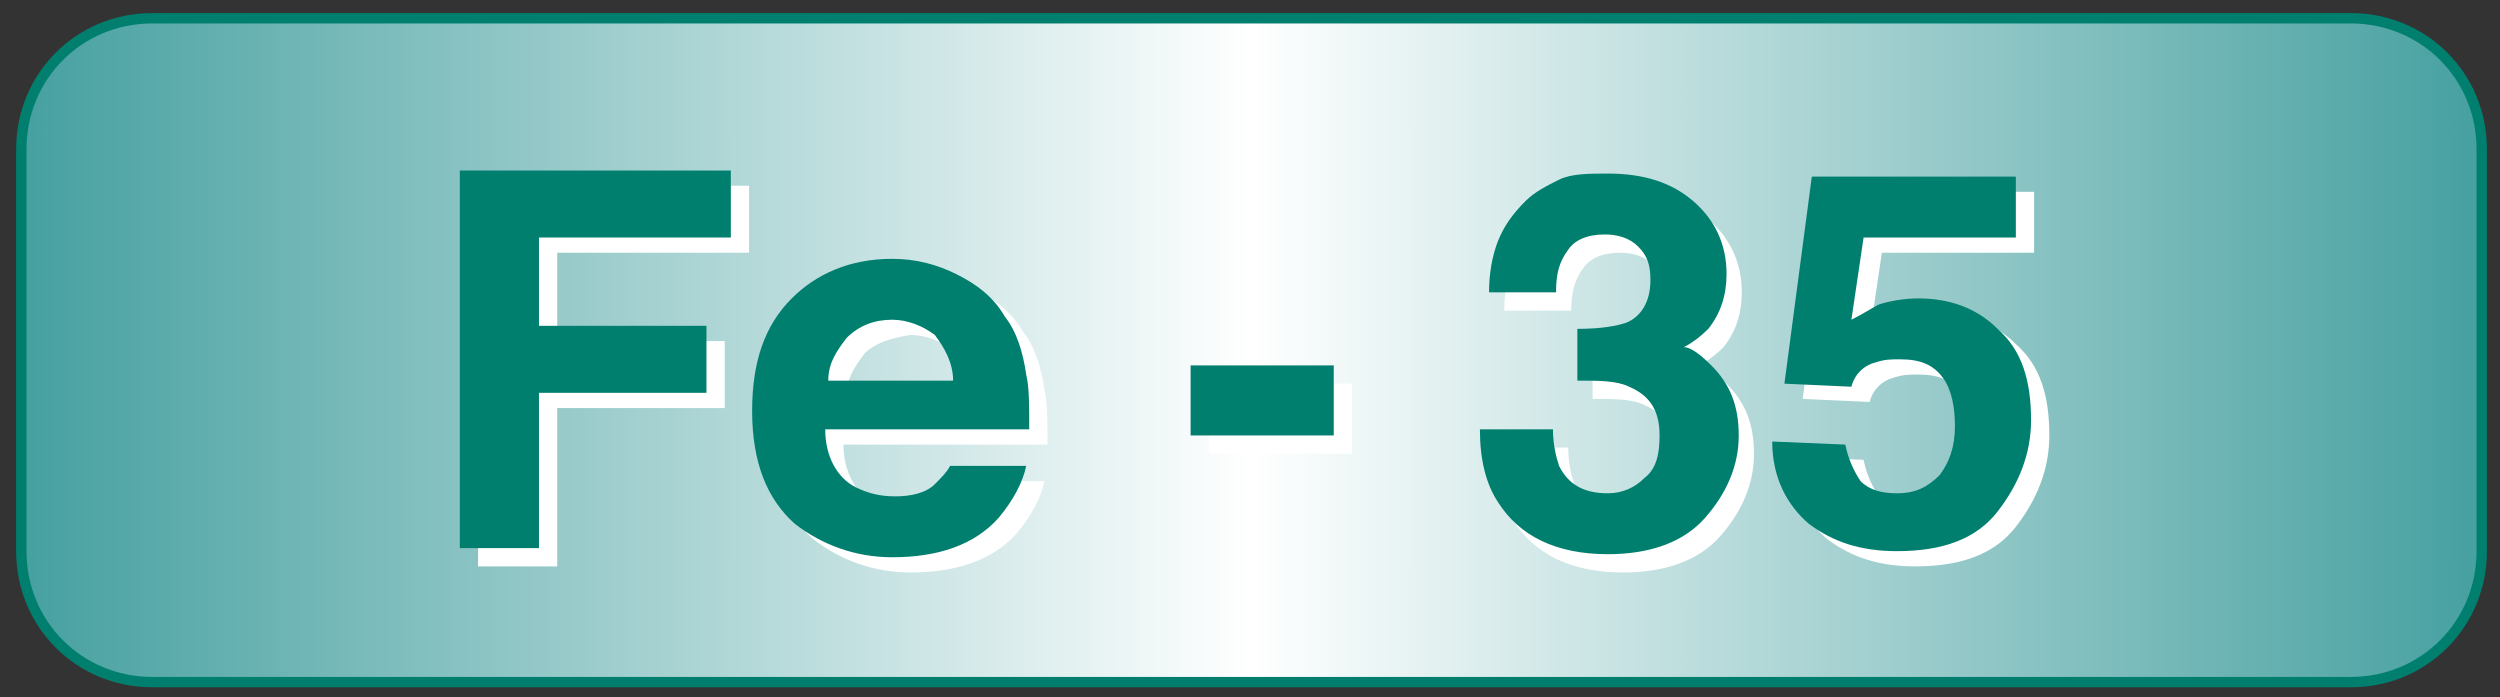 <?xml version="1.0" encoding="utf-8"?>
<!-- Generator: Adobe Illustrator 25.0.0, SVG Export Plug-In . SVG Version: 6.00 Build 0)  -->
<svg version="1.1" id="レイヤー_1" xmlns="http://www.w3.org/2000/svg" xmlns:xlink="http://www.w3.org/1999/xlink" x="0px"
	 y="0px" viewBox="0 0 82.1 22.9" style="enable-background:new 0 0 82.1 22.9;" xml:space="preserve">
<rect x="0" y="0" width="82.1" height="22.9" fill="#333333" stroke="none"/>
<style type="text/css">
	.st0{fill:url(#SVGID_1_);stroke:#007F6F;stroke-width:0.34;stroke-miterlimit:10;}
	.st1{fill:#FFFFFF;}
	.st2{fill:#007F6F;}
</style>
<linearGradient id="SVGID_1_" gradientUnits="userSpaceOnUse" x1="0.7" y1="11.5" x2="81.5" y2="11.5" gradientTransform="matrix(1 0 0 1 0 -6.103516e-05)">
	<stop  offset="0" style="stop-color:#46A0A0"/>
	<stop  offset="0.5" style="stop-color:#FFFFFF"/>
	<stop  offset="1" style="stop-color:#46A0A0"/>
</linearGradient>
<path class="st0" d="M77.2,22.4H5c-2.4,0-4.3-1.9-4.3-4.3V4.9c0-2.4,1.9-4.3,4.3-4.3h72.2c2.4,0,4.3,1.9,4.3,4.3v13.2
	C81.5,20.5,79.6,22.4,77.2,22.4z"/>
<path class="st1" d="M15.7,6.1h8.9v2.2h-6.3v2.9h5.5v2.2h-5.5v5.2h-2.6C15.7,18.6,15.7,6.1,15.7,6.1z"/>
<path class="st1" d="M32,9.5c0.6,0.3,1.2,0.7,1.6,1.4c0.4,0.5,0.6,1.2,0.7,1.9c0.1,0.4,0.1,1,0.1,1.8h-6.7c0,0.9,0.4,1.6,1,1.9
	c0.4,0.2,0.8,0.3,1.3,0.3s1-0.1,1.3-0.4c0.2-0.2,0.4-0.4,0.5-0.6h2.5c-0.1,0.5-0.4,1.1-0.9,1.7c-0.8,0.9-2,1.3-3.5,1.3
	c-1.2,0-2.3-0.4-3.2-1.1c-0.9-0.8-1.4-2-1.4-3.7c0-1.6,0.4-2.8,1.3-3.7C27.4,9.5,28.5,9,29.9,9C30.6,9.1,31.4,9.3,32,9.5z
	 M28.4,11.6c-0.3,0.4-0.6,0.8-0.6,1.4h4.1c0-0.6-0.3-1.1-0.6-1.5c-0.4-0.3-0.9-0.5-1.4-0.5C29.2,11.1,28.7,11.3,28.4,11.6z"/>
<path class="st1" d="M39.7,12.6h4.7v2.3h-4.7V12.6z"/>
<path class="st2" d="M15.1,5.6H24v2.2h-6.3v2.9h5.5v2.2h-5.5V18h-2.6V5.6z"/>
<path class="st2" d="M31.4,9c0.6,0.3,1.2,0.7,1.6,1.4c0.4,0.5,0.6,1.2,0.7,1.9c0.1,0.4,0.1,1,0.1,1.8h-6.7c0,0.9,0.4,1.6,1,1.9
	c0.4,0.2,0.8,0.3,1.3,0.3s1-0.1,1.3-0.4c0.2-0.2,0.4-0.4,0.5-0.6h2.5c-0.1,0.5-0.4,1.1-0.9,1.7c-0.8,0.9-2,1.3-3.5,1.3
	c-1.2,0-2.3-0.4-3.2-1.1c-0.9-0.8-1.4-2-1.4-3.7c0-1.6,0.4-2.8,1.3-3.7c0.8-0.8,1.9-1.3,3.3-1.3C30.1,8.5,30.8,8.7,31.4,9z
	 M27.8,11.1c-0.3,0.4-0.6,0.8-0.6,1.4h4.1c0-0.6-0.3-1.1-0.6-1.5c-0.4-0.3-0.9-0.5-1.4-0.5C28.7,10.5,28.2,10.7,27.8,11.1z"/>
<path class="st2" d="M39.1,12h4.7v2.3h-4.7V12z"/>
<g>
	<path class="st1" d="M51.5,14.7c0,0.5,0.1,0.9,0.2,1.2c0.3,0.6,0.8,0.9,1.6,0.9c0.5,0,0.9-0.2,1.2-0.5c0.4-0.3,0.5-0.8,0.5-1.4
		c0-0.8-0.3-1.3-1-1.6c-0.4-0.2-1-0.2-1.7-0.2v-1.7c0.8,0,1.3-0.1,1.6-0.2c0.5-0.2,0.8-0.7,0.8-1.4c0-0.5-0.1-0.8-0.4-1.1
		c-0.3-0.3-0.7-0.4-1.1-0.4c-0.6,0-1,0.2-1.2,0.5c-0.3,0.4-0.4,0.8-0.4,1.4h-2.2c0-0.6,0.1-1.2,0.3-1.7c0.2-0.5,0.5-0.9,0.9-1.3
		c0.3-0.3,0.7-0.5,1.1-0.7s1-0.2,1.6-0.2c1.2,0,2.1,0.3,2.8,0.9c0.7,0.6,1.1,1.4,1.1,2.4c0,0.7-0.2,1.3-0.6,1.8
		c-0.3,0.3-0.6,0.5-0.8,0.6c0.2,0,0.5,0.2,0.9,0.6c0.6,0.6,0.9,1.3,0.9,2.3s-0.4,1.9-1.1,2.7c-0.7,0.8-1.8,1.2-3.2,1.2
		c-1.7,0-2.9-0.6-3.6-1.7c-0.4-0.6-0.6-1.4-0.6-2.4L51.5,14.7L51.5,14.7z"/>
	<path class="st1" d="M61.2,15.1c0.1,0.5,0.3,0.9,0.5,1.2c0.3,0.3,0.7,0.4,1.2,0.4c0.6,0,1-0.2,1.4-0.6c0.3-0.4,0.5-0.9,0.5-1.6
		c0-0.6-0.1-1.2-0.4-1.6c-0.3-0.4-0.7-0.6-1.4-0.6c-0.3,0-0.5,0-0.8,0.1c-0.4,0.1-0.7,0.4-0.8,0.8l-2.2-0.1l0.9-6.8h6.7v2h-5
		L61.4,11c0.4-0.2,0.7-0.4,0.9-0.5c0.3-0.1,0.8-0.2,1.3-0.2c1,0,1.9,0.3,2.6,1c0.8,0.7,1.1,1.7,1.1,3c0,1.1-0.4,2.1-1.1,3
		s-1.8,1.3-3.3,1.3c-1.2,0-2.1-0.3-2.9-0.9c-0.7-0.6-1.2-1.5-1.2-2.7L61.2,15.1L61.2,15.1z"/>
	<path class="st2" d="M51,14.1c0,0.5,0.1,0.9,0.2,1.2c0.3,0.6,0.8,0.9,1.6,0.9c0.5,0,0.9-0.2,1.2-0.5c0.4-0.3,0.5-0.8,0.5-1.4
		c0-0.8-0.3-1.3-1-1.6c-0.4-0.2-1-0.2-1.7-0.2v-1.7c0.8,0,1.3-0.1,1.6-0.2c0.5-0.2,0.8-0.7,0.8-1.4c0-0.5-0.1-0.8-0.4-1.1
		c-0.3-0.3-0.7-0.4-1.1-0.4c-0.6,0-1,0.2-1.2,0.5c-0.3,0.4-0.4,0.8-0.4,1.4h-2.2c0-0.6,0.1-1.2,0.3-1.7c0.2-0.5,0.5-0.9,0.9-1.3
		c0.3-0.3,0.7-0.5,1.1-0.7s1-0.2,1.6-0.2c1.2,0,2.1,0.3,2.8,0.9C56.3,7.2,56.7,8,56.7,9c0,0.7-0.2,1.3-0.6,1.8
		c-0.3,0.3-0.6,0.5-0.8,0.6c0.2,0,0.5,0.2,0.9,0.6c0.6,0.6,0.9,1.3,0.9,2.3S56.7,16.2,56,17s-1.8,1.2-3.2,1.2
		c-1.7,0-2.9-0.6-3.6-1.7c-0.4-0.6-0.6-1.4-0.6-2.4L51,14.1L51,14.1z"/>
	<path class="st2" d="M60.6,14.6c0.1,0.5,0.3,0.9,0.5,1.2c0.3,0.3,0.7,0.4,1.2,0.4c0.6,0,1-0.2,1.4-0.6c0.3-0.4,0.5-0.9,0.5-1.6
		c0-0.6-0.1-1.2-0.4-1.6c-0.3-0.4-0.7-0.6-1.4-0.6c-0.3,0-0.5,0-0.8,0.1c-0.4,0.1-0.7,0.4-0.8,0.8l-2.2-0.1l0.9-6.8h6.7v2h-5
		l-0.4,2.7c0.4-0.2,0.7-0.4,0.9-0.5C62,9.9,62.5,9.8,63,9.8c1,0,1.9,0.3,2.6,1c0.8,0.7,1.1,1.7,1.1,3c0,1.1-0.4,2.1-1.1,3
		c-0.7,0.9-1.8,1.3-3.3,1.3c-1.2,0-2.1-0.3-2.9-0.9c-0.7-0.6-1.2-1.5-1.2-2.7L60.6,14.6L60.6,14.6z"/>
</g>
</svg>
